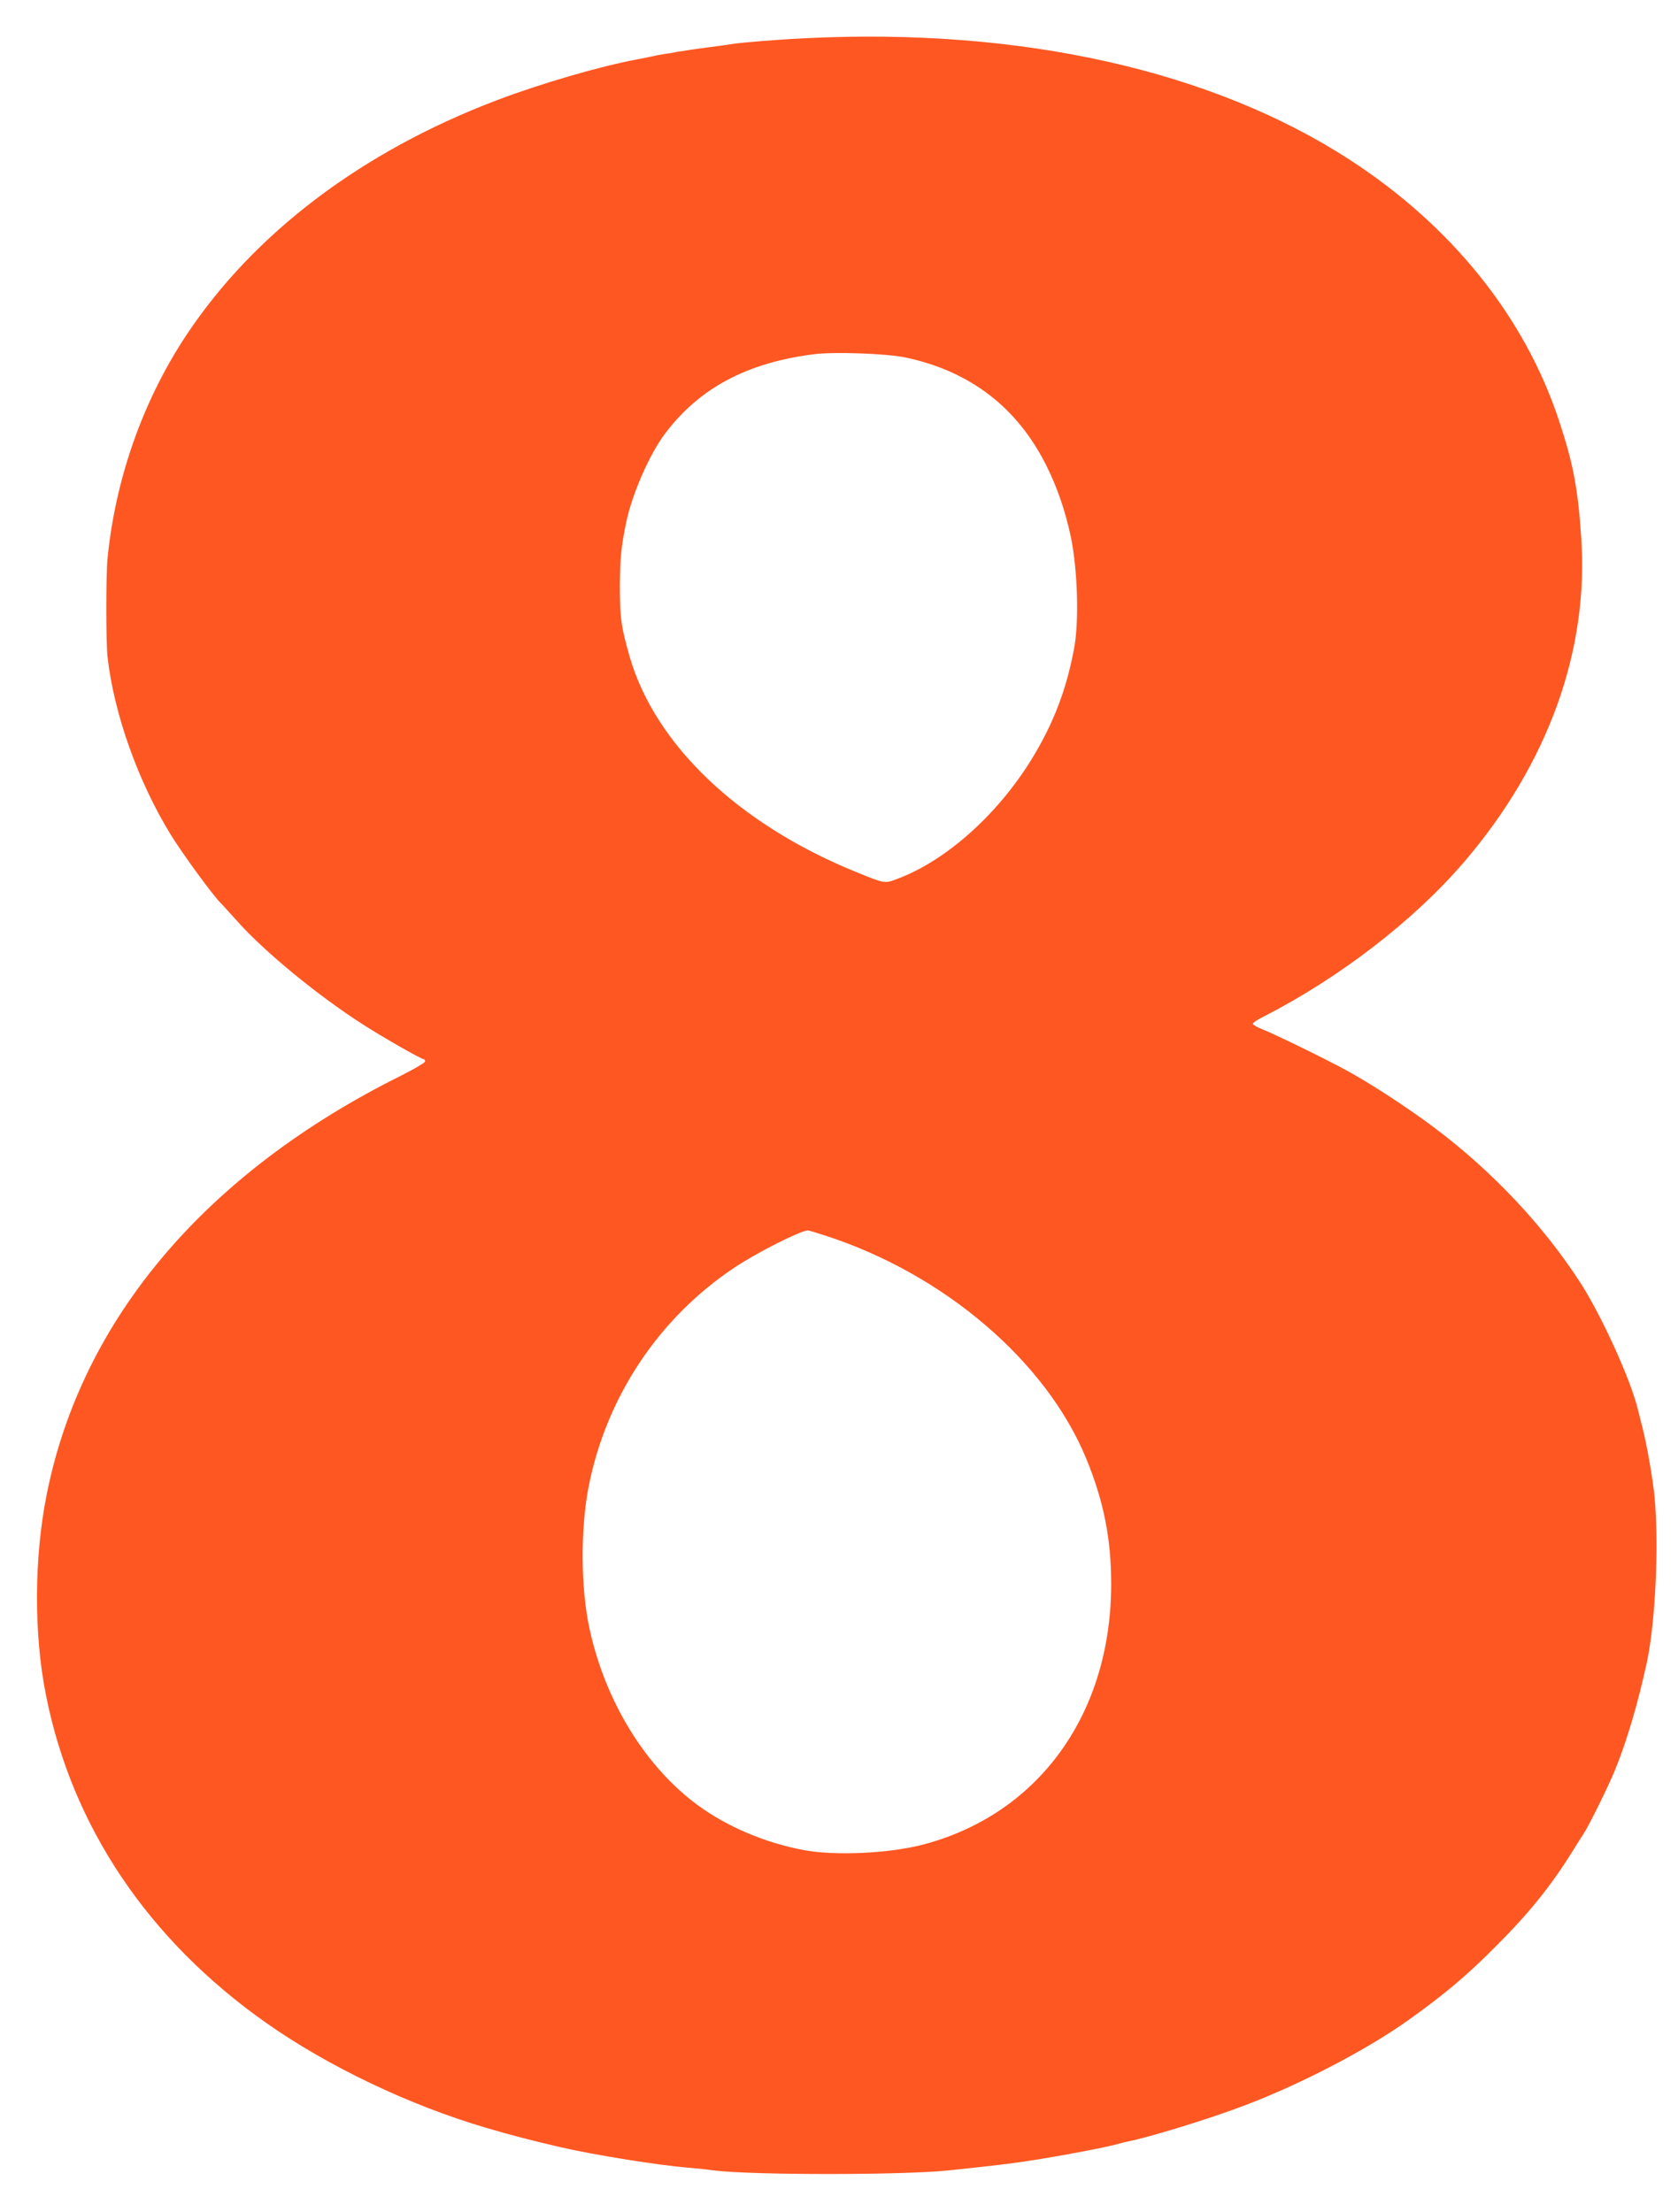 <?xml version="1.0" standalone="no"?>
<!DOCTYPE svg PUBLIC "-//W3C//DTD SVG 20010904//EN"
 "http://www.w3.org/TR/2001/REC-SVG-20010904/DTD/svg10.dtd">
<svg version="1.0" xmlns="http://www.w3.org/2000/svg"
 width="971pt" height="1280pt" viewBox="0 0 971 1280"
 preserveAspectRatio="xMidYMid meet">
<g transform="translate(0,1280) scale(0.1,-0.1)"
fill="#ff5722" stroke="none">
<path d="M4665 12579 c-152 -7 -375 -25 -430 -34 -16 -3 -82 -12 -145 -20 -63
-8 -140 -20 -170 -25 -30 -6 -68 -12 -85 -14 -16 -3 -50 -9 -75 -15 -25 -5
-56 -12 -70 -14 -220 -41 -559 -140 -815 -237 -781 -297 -1405 -769 -1797
-1360 -251 -379 -411 -832 -456 -1295 -9 -93 -9 -483 0 -565 37 -330 177 -723
365 -1029 72 -117 256 -368 294 -401 3 -3 43 -47 89 -98 159 -180 477 -440
735 -604 122 -78 333 -198 347 -198 5 0 8 -6 8 -13 0 -7 -62 -43 -137 -81
-1133 -563 -1851 -1411 -2053 -2426 -73 -367 -75 -806 -4 -1160 150 -760 591
-1416 1274 -1897 356 -251 831 -478 1275 -608 138 -41 251 -70 425 -111 195
-45 568 -105 740 -119 41 -3 109 -10 150 -16 224 -28 1105 -28 1369 1 318 34
357 39 516 64 193 32 369 66 446 86 24 7 51 13 59 15 137 27 486 135 690 213
327 125 705 323 940 491 207 148 335 255 500 421 195 194 321 350 449 555 24
39 54 86 67 106 35 56 138 265 177 359 71 173 134 387 187 630 49 231 70 670
45 950 -10 107 -43 298 -70 405 -14 55 -27 107 -29 115 -42 170 -208 535 -330
725 -214 331 -507 643 -841 895 -150 113 -365 254 -511 334 -127 69 -415 210
-496 242 -27 11 -48 24 -48 29 0 6 28 25 63 42 438 224 869 556 1159 894 486
568 723 1224 678 1878 -19 285 -47 432 -130 681 -198 597 -619 1121 -1206
1503 -798 519 -1904 767 -3149 706z m575 -1848 c374 -79 648 -290 815 -626 63
-126 110 -263 141 -410 40 -188 49 -496 19 -650 -45 -240 -120 -433 -243 -635
-197 -322 -495 -589 -776 -695 -79 -30 -72 -31 -251 42 -674 276 -1153 733
-1301 1241 -50 174 -57 227 -57 412 1 159 7 224 37 369 35 165 136 396 227
515 198 261 472 407 859 456 115 15 423 4 530 -19z m-464 -5082 c688 -223
1277 -727 1509 -1289 102 -248 145 -465 145 -727 0 -748 -415 -1327 -1080
-1506 -199 -54 -520 -69 -705 -33 -220 42 -436 134 -605 257 -306 224 -540
606 -630 1029 -50 234 -51 573 -4 815 102 521 408 980 847 1271 126 84 373
209 420 213 5 1 51 -13 103 -30z"/>
</g>
</svg>
